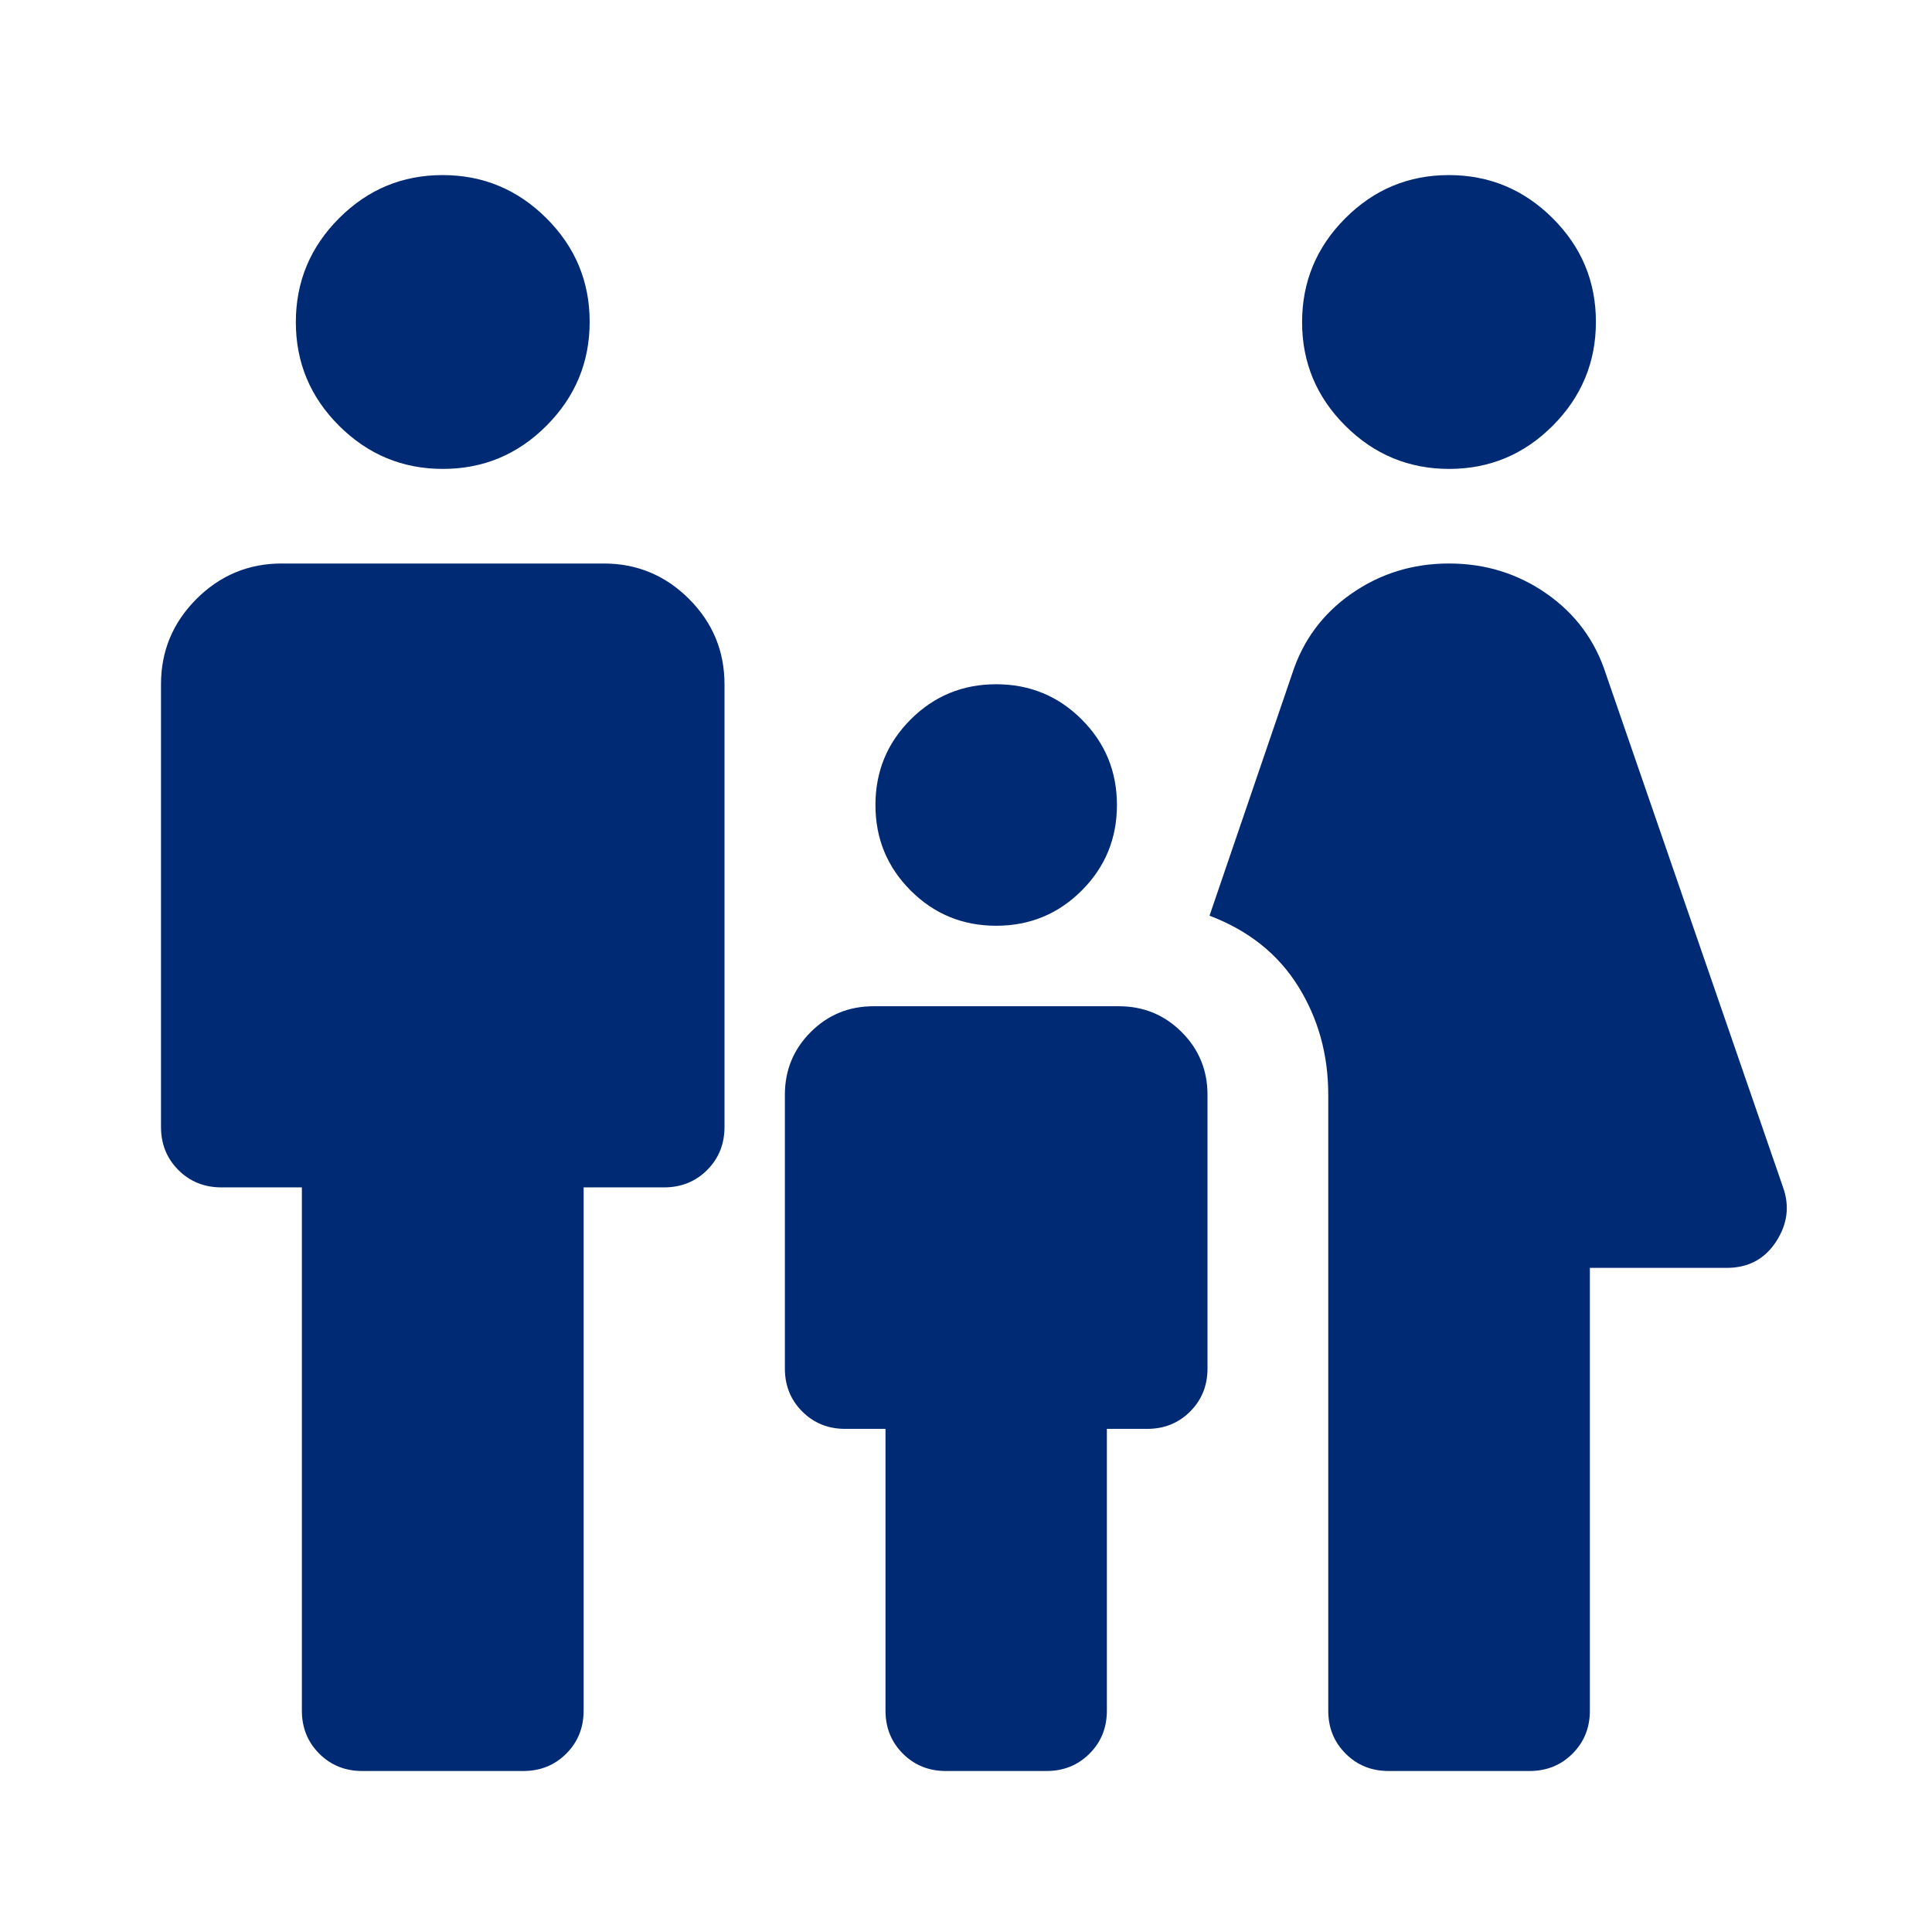 <svg xmlns="http://www.w3.org/2000/svg" height="48px" viewBox="0 -960 960 960" width="48px" fill="#002b74"><path d="M720.08-727q-30.08 0-51.58-21.42t-21.5-51.5q0-30.08 21.42-51.58t51.5-21.5q30.08 0 51.58 21.42t21.5 51.5q0 30.08-21.42 51.58t-51.5 21.5ZM660-110v-306q0-30-15-54t-44-35l41-120q8-25 29.5-40t48.5-15q27 0 48.5 15t29.5 40l88 255q5 14-3.5 27T858-330h-68v220q0 12.75-8.62 21.37Q772.75-80 760-80h-70q-12.75 0-21.37-8.63Q660-97.25 660-110ZM495-500q-25 0-42.5-17.5T435-560q0-25 17.5-42.5T495-620q25 0 42.5 17.5T555-560q0 25-17.5 42.5T495-500ZM220.08-727q-30.08 0-51.58-21.42t-21.5-51.5q0-30.08 21.42-51.58t51.5-21.5q30.08 0 51.58 21.42t21.5 51.5q0 30.08-21.42 51.58t-51.5 21.5ZM150-110v-260h-40q-12.75 0-21.37-8.63Q80-387.25 80-400v-220q0-24.75 17.63-42.38Q115.25-680 140-680h160q24.75 0 42.38 17.62Q360-644.75 360-620v220q0 12.75-8.62 21.37Q342.75-370 330-370h-40v260q0 12.75-8.62 21.37Q272.75-80 260-80h-80q-12.75 0-21.37-8.63Q150-97.25 150-110Zm290 0v-140h-20q-12.75 0-21.37-8.63Q390-267.25 390-280v-136q0-18.33 12.83-31.17Q415.67-460 434-460h122q18.33 0 31.17 12.83Q600-434.33 600-416v136q0 12.75-8.62 21.37Q582.75-250 570-250h-20v140q0 12.75-8.62 21.37Q532.75-80 520-80h-50q-12.75 0-21.37-8.63Q440-97.25 440-110Z"/></svg>